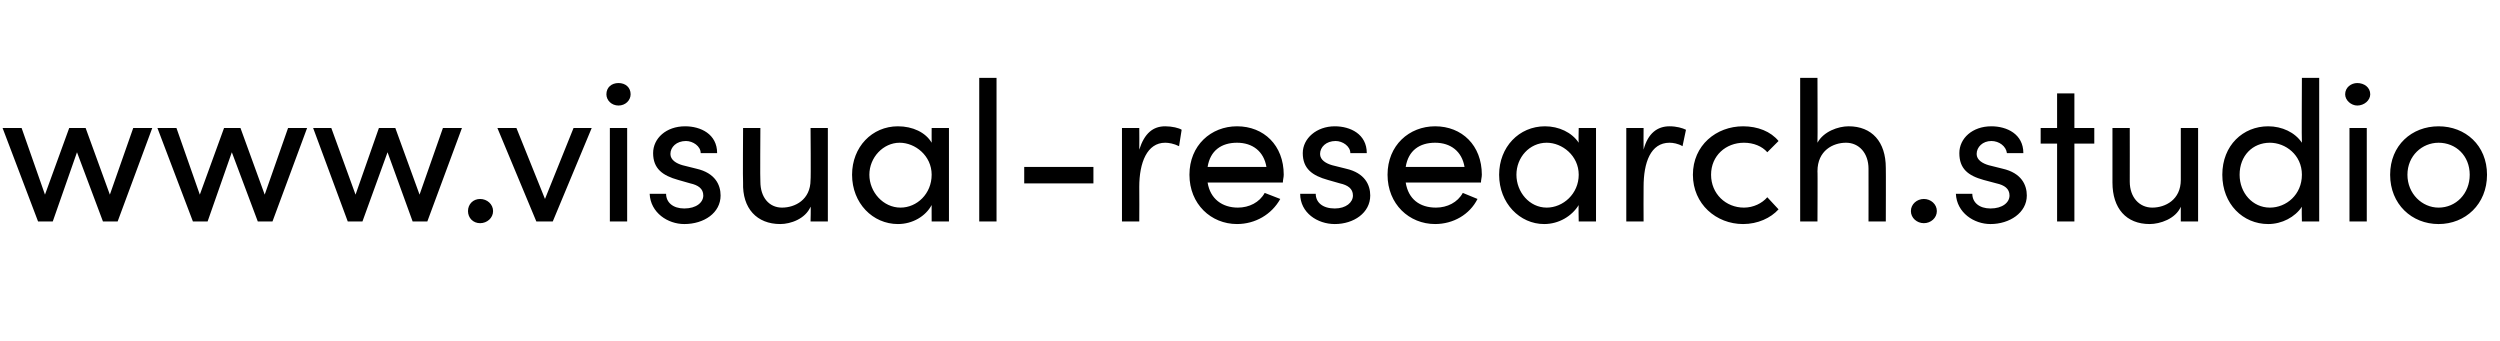 <?xml version="1.0" standalone="no"?><!DOCTYPE svg PUBLIC "-//W3C//DTD SVG 1.1//EN" "http://www.w3.org/Graphics/SVG/1.1/DTD/svg11.dtd"><svg xmlns="http://www.w3.org/2000/svg" version="1.1" width="289px" height="39.4px" viewBox="0 -9 289 39.4" style="top:-9px"><desc>www.visual research.studio</desc><defs/><g id="Polygon9434"><path d="m15.4 5.8l2.2 0l-4 10.8l-1.7 0l-3-8l-2.8 8l-1.7 0l-4.1-10.8l2.2 0l2.7 7.7l2.8-7.7l1.9 0l2.8 7.7l2.7-7.7zm17.9 0l2.2 0l-4 10.8l-1.7 0l-3-8l-2.8 8l-1.7 0l-4.1-10.8l2.2 0l2.7 7.7l2.8-7.7l1.9 0l2.8 7.7l2.7-7.7zm17.9 0l2.2 0l-4 10.8l-1.7 0l-2.9-8l-2.9 8l-1.7 0l-4-10.8l2.1 0l2.8 7.7l2.7-7.7l1.9 0l2.8 7.7l2.7-7.7zm2.9 9.6c0-.8.6-1.4 1.4-1.4c.8 0 1.5.6 1.5 1.4c0 .8-.7 1.4-1.5 1.4c-.8 0-1.4-.6-1.4-1.4zm12.2-9.6l2.1 0l-4.5 10.8l-1.9 0l-4.5-10.8l2.2 0l3.3 8.2l3.3-8.2zm3.8-3.9c0-.8.6-1.3 1.4-1.3c.8 0 1.4.5 1.4 1.3c0 .7-.6 1.3-1.4 1.3c-.8 0-1.4-.6-1.4-1.3zm.4 14.7l0-10.8l2 0l0 10.8l-2 0zm4.6-3.2c0 0 1.9 0 1.9 0c0 1 .8 1.7 2.1 1.7c1.4 0 2.2-.7 2.2-1.5c0-.8-.6-1.2-1.5-1.4c0 0-1.4-.4-1.4-.4c-1.8-.5-2.9-1.3-2.9-3.1c0-1.7 1.5-3.1 3.7-3.1c1.8 0 3.7.9 3.7 3.1c0 0-1.9 0-1.9 0c0-.8-.9-1.4-1.7-1.4c-1.1 0-1.8.7-1.8 1.5c0 .7.7 1.1 1.4 1.3c0 0 1.6.4 1.6.4c2.2.5 2.8 1.9 2.8 3.1c0 2-1.9 3.3-4.2 3.3c-1.9 0-3.9-1.3-4-3.5zm18.6-7.6l2 0l0 10.8l-2 0c0 0 .05-1.7 0-1.7c-.6 1.4-2.3 2-3.5 2c-2.7 0-4.4-1.8-4.3-4.8c-.04-.05 0-6.3 0-6.3l2 0c0 0-.04 6.21 0 6.2c0 1.8 1 3 2.5 3c1.5 0 3.3-.9 3.3-3.2c.05-.05 0-6 0-6zm14 0l2 0l0 10.8l-2 0c0 0-.01-1.93 0-1.9c-.7 1.3-2.2 2.2-3.9 2.2c-2.9 0-5.3-2.4-5.3-5.7c0-3.2 2.3-5.6 5.3-5.6c1.7 0 3.2.7 3.9 1.9c-.01.02 0-1.7 0-1.7zm0 5.4c0-2.2-1.9-3.7-3.7-3.7c-1.9 0-3.5 1.7-3.5 3.7c0 2 1.6 3.8 3.6 3.8c1.9 0 3.6-1.6 3.6-3.8zm5.5 5.4l0-16.6l2 0l0 16.6l-2 0zm5.2-4.4l0-1.9l8 0l0 1.9l-8 0zm18.2-6.2c0 0-.3 1.9-.3 1.9c-.6-.3-1.2-.4-1.6-.4c-2.1 0-3 2.3-3 5.1c.02.05 0 4 0 4l-2 0l0-10.8l2 0c0 0 .02 2.48 0 2.5c.6-1.9 1.6-2.7 3-2.7c.8 0 1.6.2 1.9.4zm11.7 6.1c0 0-8.7 0-8.7 0c.3 1.9 1.7 2.9 3.5 2.9c1.3 0 2.5-.6 3.1-1.7c0 0 1.8.7 1.8.7c-1 1.8-2.9 2.9-5 2.9c-3 0-5.5-2.3-5.5-5.7c0-3.4 2.5-5.6 5.5-5.6c3.1 0 5.4 2.2 5.4 5.6c0 .3-.1.6-.1.9zm-1.9-1.8c-.3-1.8-1.6-2.8-3.4-2.8c-1.8 0-3.1.9-3.4 2.8c0 0 6.8 0 6.8 0zm3.9 3.1c0 0 1.8 0 1.8 0c0 1 .8 1.7 2.2 1.7c1.3 0 2.1-.7 2.1-1.5c0-.8-.6-1.2-1.5-1.4c0 0-1.4-.4-1.4-.4c-1.8-.5-2.9-1.3-2.9-3.1c0-1.7 1.6-3.1 3.7-3.1c1.8 0 3.7.9 3.7 3.1c0 0-1.9 0-1.9 0c0-.8-.9-1.4-1.7-1.4c-1.1 0-1.8.7-1.8 1.5c0 .7.7 1.1 1.4 1.3c0 0 1.6.4 1.6.4c2.2.5 2.8 1.9 2.8 3.1c0 2-1.9 3.3-4.1 3.3c-2 0-4-1.3-4-3.5zm20.9-1.3c0 0-8.7 0-8.7 0c.3 1.9 1.6 2.9 3.5 2.9c1.3 0 2.5-.6 3.1-1.7c0 0 1.7.7 1.7.7c-.9 1.8-2.8 2.9-4.9 2.9c-3 0-5.5-2.3-5.5-5.7c0-3.4 2.5-5.6 5.5-5.6c3.1 0 5.4 2.2 5.4 5.6c0 .3-.1.6-.1.9zm-1.9-1.8c-.3-1.8-1.6-2.8-3.4-2.8c-1.8 0-3.1.9-3.4 2.8c0 0 6.8 0 6.8 0zm13.2-4.5l2 0l0 10.8l-2 0c0 0-.04-1.93 0-1.9c-.8 1.3-2.3 2.2-4 2.2c-2.8 0-5.2-2.4-5.2-5.7c0-3.2 2.3-5.6 5.3-5.6c1.6 0 3.1.7 3.9 1.9c-.04.02 0-1.7 0-1.7zm0 5.4c0-2.2-1.9-3.7-3.7-3.7c-2 0-3.5 1.7-3.5 3.7c0 2 1.5 3.8 3.5 3.8c1.9 0 3.7-1.6 3.7-3.8zm12.4-5.2c0 0-.4 1.9-.4 1.9c-.5-.3-1.1-.4-1.5-.4c-2.2 0-3 2.3-3 5.1c-.02.05 0 4 0 4l-2 0l0-10.8l2 0c0 0-.02 2.48 0 2.5c.5-1.9 1.6-2.7 3-2.7c.8 0 1.5.2 1.9.4zm.8 5.2c0-3.4 2.7-5.6 5.8-5.6c1.7 0 3.2.6 4.1 1.7c0 0-1.3 1.3-1.3 1.3c-.6-.7-1.6-1.1-2.7-1.1c-2.1 0-3.8 1.5-3.8 3.7c0 2.2 1.7 3.8 3.8 3.8c1.1 0 2.1-.5 2.7-1.2c0 0 1.3 1.4 1.3 1.4c-.9 1-2.4 1.7-4.1 1.7c-3.1 0-5.8-2.3-5.8-5.7zm22.3-.8c.02-.03 0 6.2 0 6.2l-2 0c0 0 .01-6.11 0-6.1c0-1.8-1.1-3-2.6-3c-1.5 0-3.3.9-3.3 3.3c.03-.04 0 5.8 0 5.8l-2 0l0-16.6l2 0c0 0 .03 7.47 0 7.5c.7-1.3 2.4-1.9 3.6-1.9c2.7 0 4.3 1.8 4.3 4.8zm2.9 5c0-.8.7-1.4 1.5-1.4c.8 0 1.5.6 1.5 1.4c0 .8-.7 1.4-1.5 1.4c-.8 0-1.5-.6-1.5-1.4zm5.2-2c0 0 1.9 0 1.9 0c0 1 .8 1.7 2.1 1.7c1.4 0 2.2-.7 2.2-1.5c0-.8-.6-1.2-1.5-1.4c0 0-1.5-.4-1.5-.4c-1.8-.5-2.8-1.3-2.8-3.1c0-1.7 1.5-3.1 3.7-3.1c1.8 0 3.7.9 3.7 3.1c0 0-1.9 0-1.9 0c-.1-.8-.9-1.4-1.8-1.4c-1 0-1.7.7-1.7 1.5c0 .7.7 1.1 1.4 1.3c0 0 1.6.4 1.6.4c2.2.5 2.8 1.9 2.8 3.1c0 2-2 3.3-4.2 3.3c-1.9 0-3.9-1.3-4-3.5zm16-7.6l0 1.8l-2.3 0l0 9l-2 0l0-9l-1.9 0l0-1.8l1.9 0l0-4l2 0l0 4l2.3 0zm10 0l2 0l0 10.8l-2 0c0 0 0-1.7 0-1.7c-.6 1.4-2.4 2-3.6 2c-2.7 0-4.3-1.8-4.3-4.8c.01-.05 0-6.3 0-6.3l2 0c0 0 .01 6.21 0 6.2c0 1.8 1.1 3 2.6 3c1.5 0 3.3-.9 3.3-3.2c0-.05 0-6 0-6zm14-5.8l2 0l0 16.6l-2 0c0 0-.04-1.7 0-1.7c-.8 1.2-2.3 2-3.9 2c-2.9 0-5.3-2.3-5.3-5.7c0-3.4 2.4-5.6 5.3-5.6c1.6 0 3.1.7 3.9 1.9c-.04.02 0-7.5 0-7.5zm0 11.2c0-2.3-1.9-3.7-3.7-3.7c-2 0-3.5 1.5-3.5 3.7c0 2.1 1.5 3.8 3.5 3.8c1.9 0 3.7-1.5 3.7-3.8zm5-9.3c0-.8.7-1.3 1.4-1.3c.8 0 1.5.5 1.5 1.3c0 .7-.7 1.3-1.5 1.3c-.7 0-1.4-.6-1.4-1.3zm.5 14.7l0-10.8l2 0l0 10.8l-2 0zm4.7-5.4c0-3.4 2.5-5.6 5.6-5.6c3.1 0 5.6 2.2 5.6 5.6c0 3.4-2.5 5.7-5.6 5.7c-3.1 0-5.6-2.3-5.6-5.7zm9.2 0c0-2.2-1.6-3.7-3.6-3.7c-1.9 0-3.6 1.5-3.6 3.7c0 2.2 1.7 3.8 3.6 3.8c2 0 3.6-1.6 3.6-3.8z" stroke="none" fill="#000"/></g></svg>